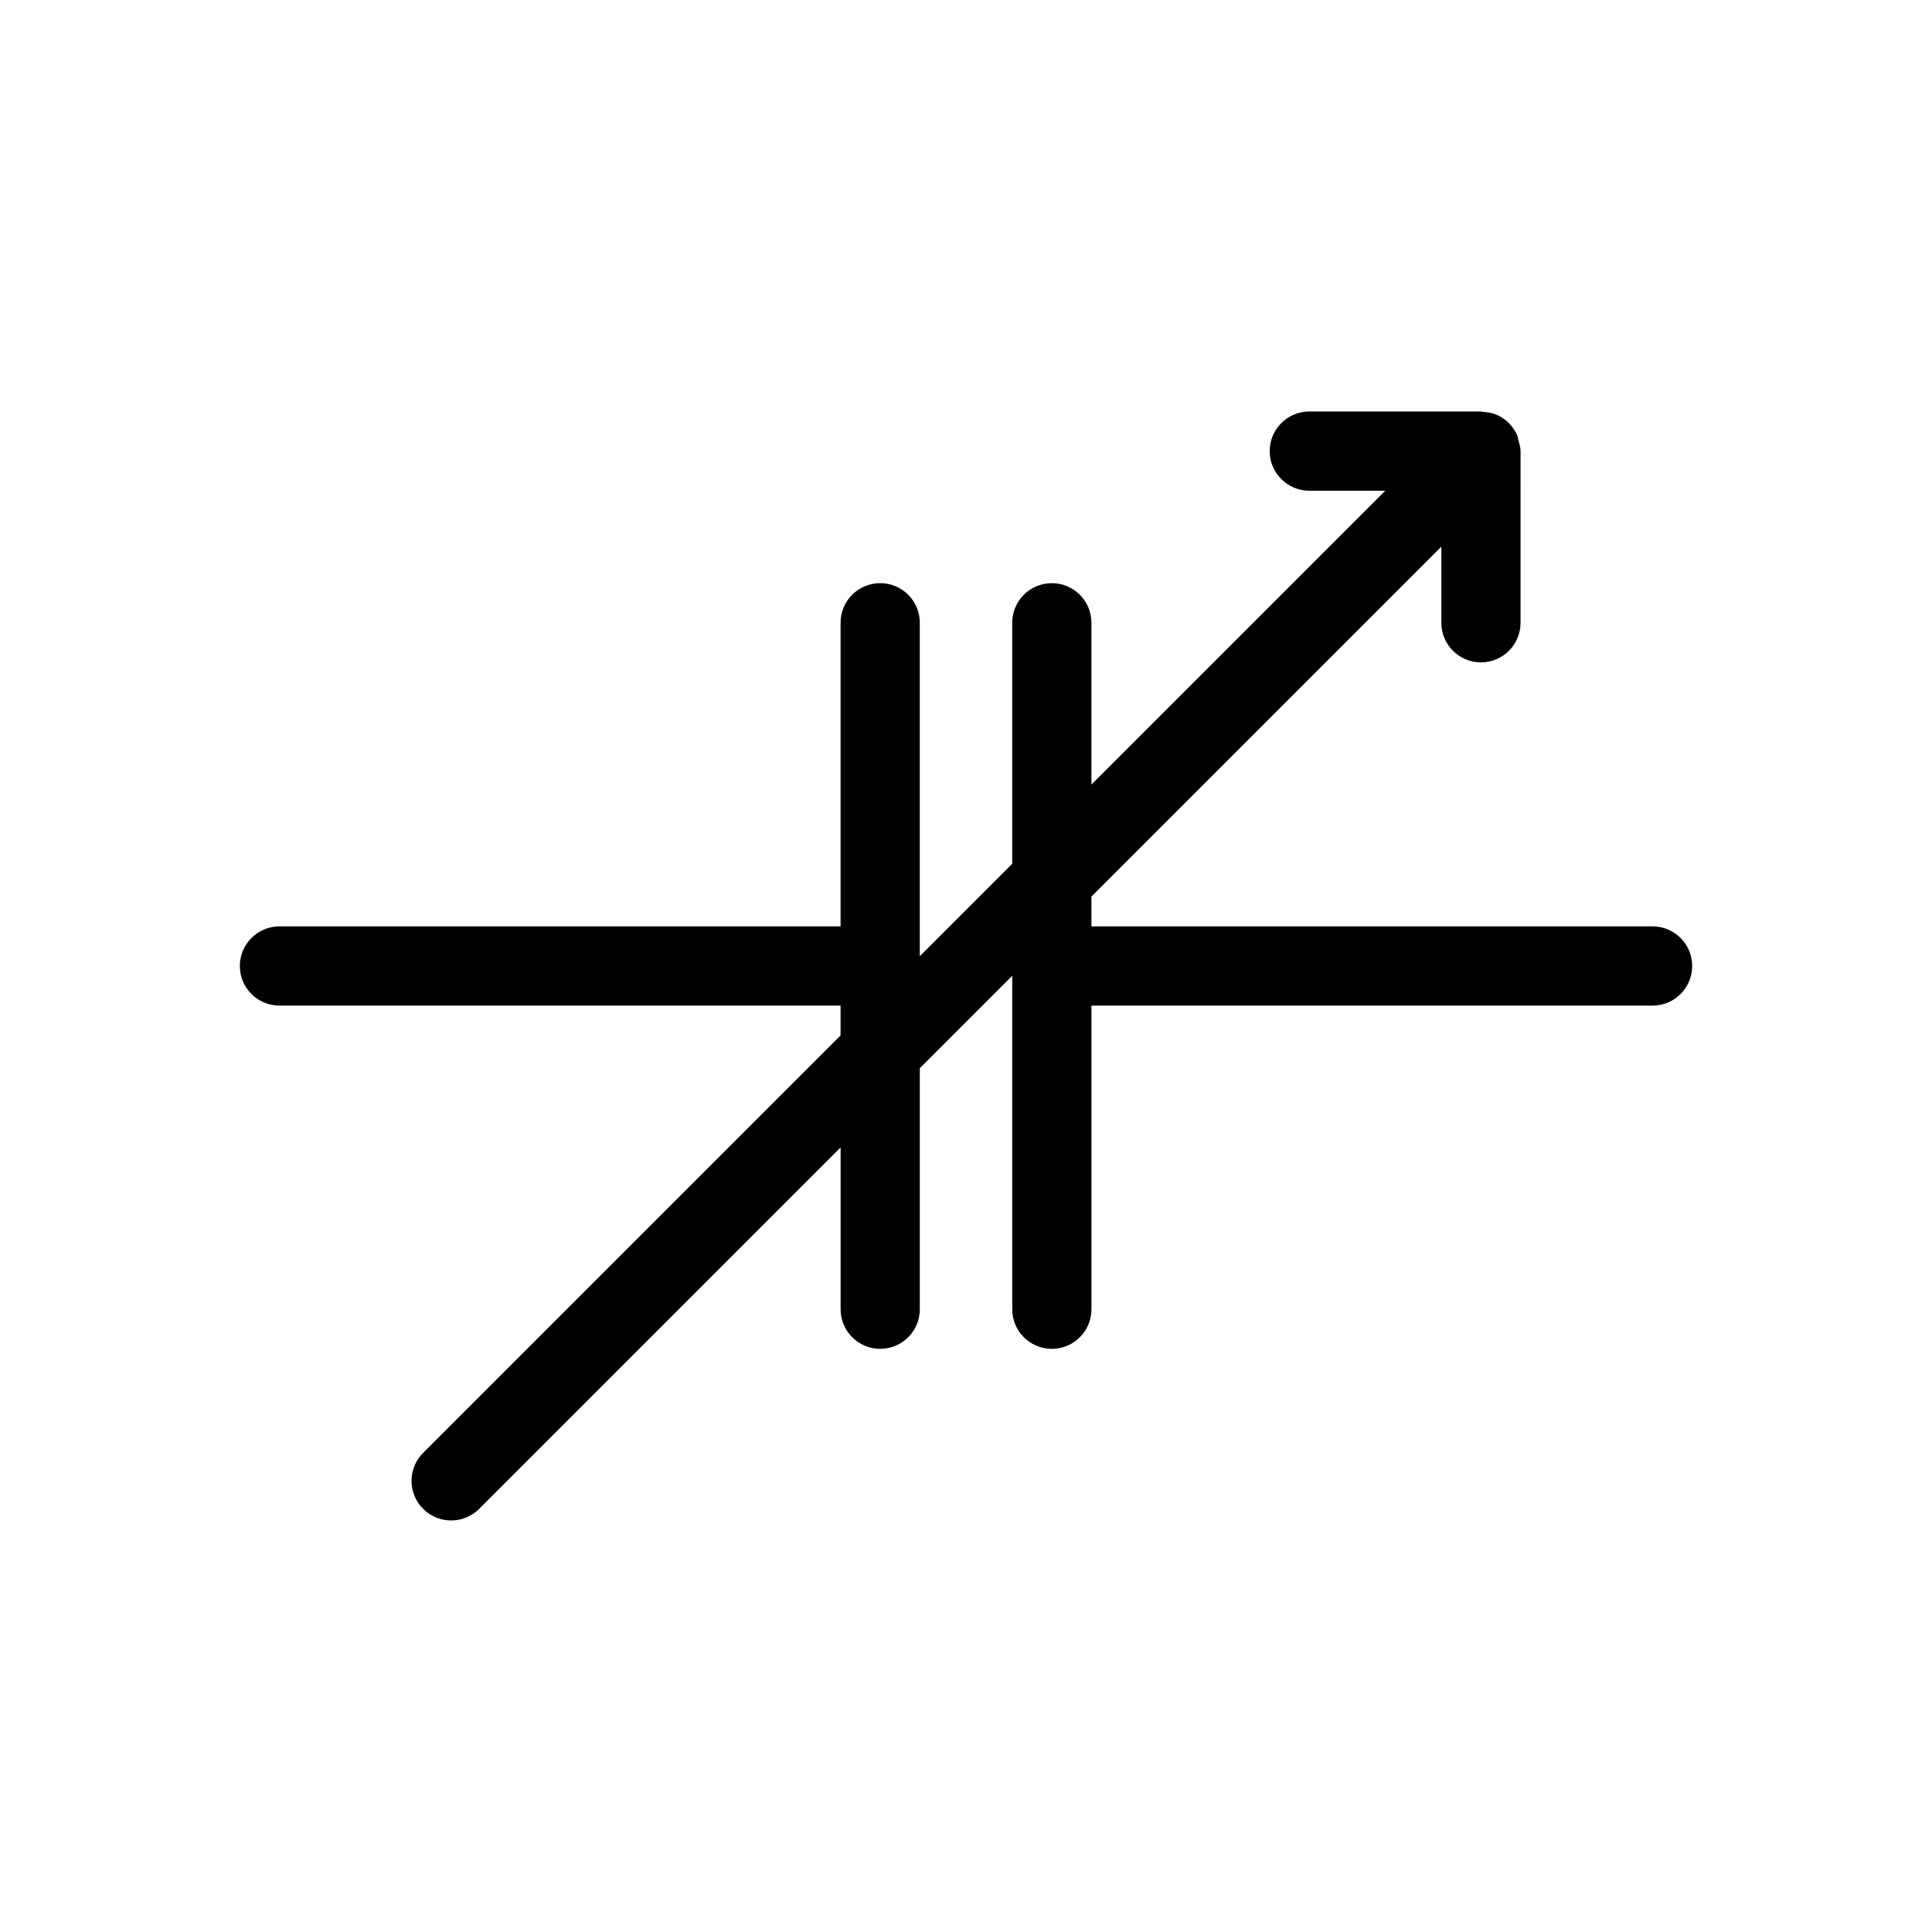 <?xml version="1.0" encoding="UTF-8"?>
<!-- Uploaded to: ICON Repo, www.iconrepo.com, Generator: ICON Repo Mixer Tools -->
<svg fill="#000000" width="800px" height="800px" version="1.1" viewBox="144 144 512 512" xmlns="http://www.w3.org/2000/svg">
 <path d="m581.94 389.5h-148.7v-7.902l92.73-92.73v20.172c0 5.797 4.695 10.496 10.496 10.496 5.801 0 10.496-4.699 10.496-10.496l0.004-45.492c0-1.039-0.309-1.988-0.594-2.938-0.094-0.34-0.07-0.695-0.203-1.031-1.066-2.594-3.117-4.66-5.719-5.727-1.086-0.449-2.254-0.629-3.422-0.691-0.199-0.008-0.363-0.109-0.559-0.109h-45.488c-5.801 0-10.496 4.699-10.496 10.496s4.695 10.496 10.496 10.496h20.133l-77.871 77.871v-42.875c0-5.797-4.695-10.496-10.496-10.496-5.801 0-10.496 4.699-10.496 10.496v63.867l-24.496 24.496v-88.367c0-5.797-4.699-10.496-10.496-10.496-5.797 0-10.496 4.699-10.496 10.496l-0.004 80.465h-148.7c-5.797 0-10.496 4.699-10.496 10.496s4.699 10.496 10.496 10.496h148.7v7.902l-110.62 110.63c-4.102 4.102-4.102 10.742 0 14.844 2.051 2.047 4.734 3.07 7.422 3.07 2.684 0 5.371-1.023 7.422-3.074l95.785-95.785v42.875c0 5.801 4.699 10.496 10.496 10.496s10.496-4.695 10.496-10.496v-63.867l24.496-24.496v88.367c0 5.801 4.695 10.496 10.496 10.496 5.801 0 10.496-4.695 10.496-10.496v-80.465h148.7c5.801 0 10.496-4.699 10.496-10.496 0.004-5.797-4.691-10.496-10.492-10.496z"/>
</svg>